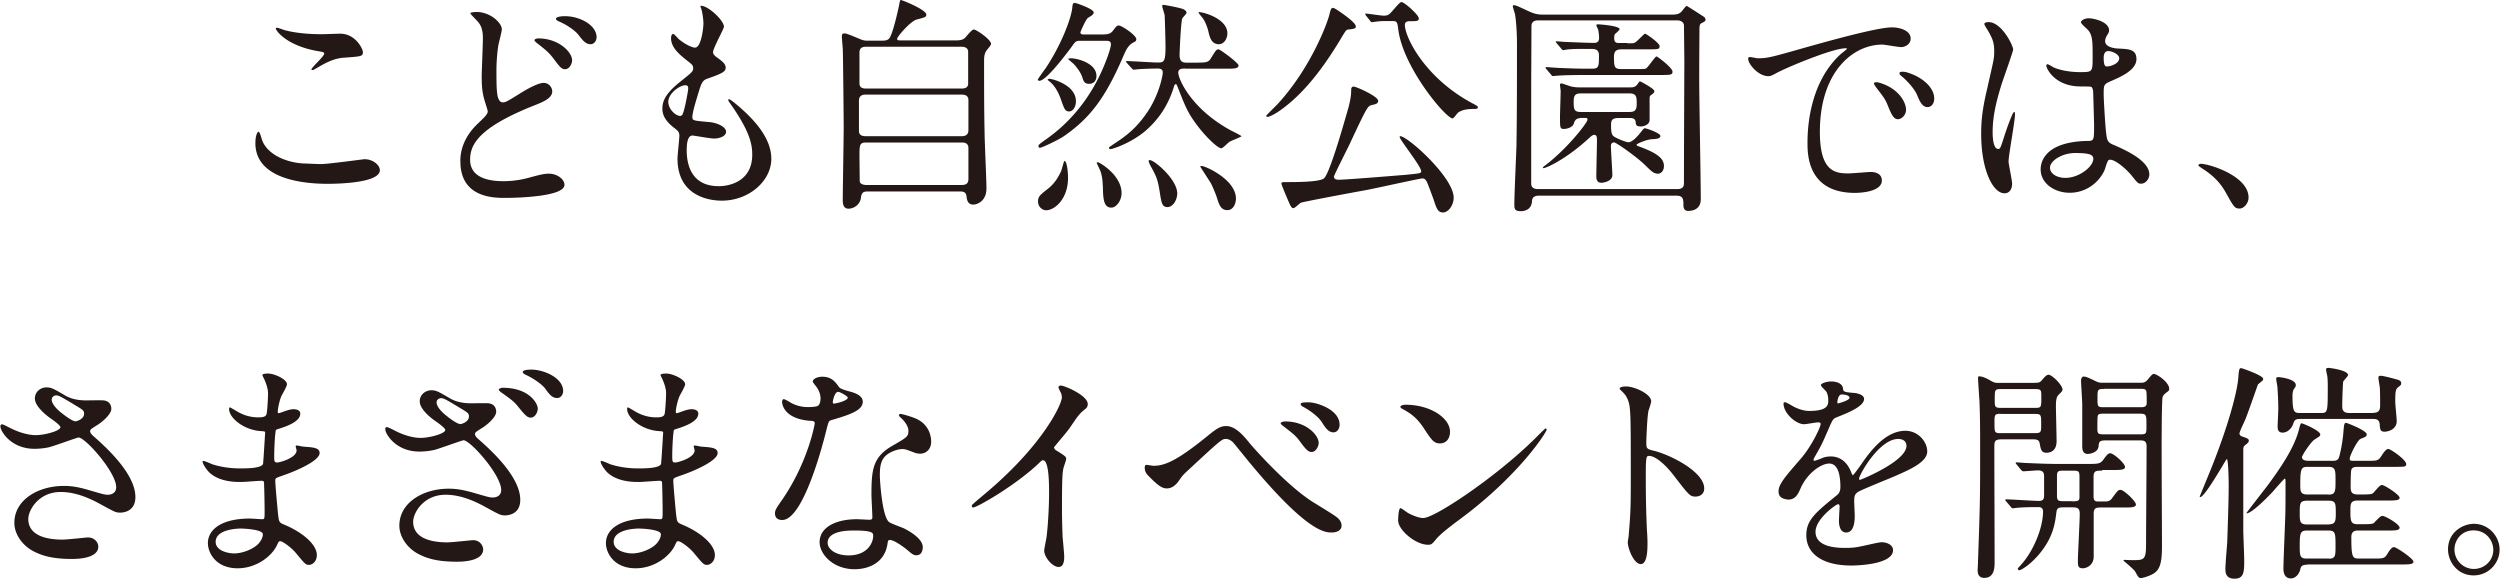 <svg version="1.1" id="レイヤー_1" xmlns="http://www.w3.org/2000/svg" x="0" y="0" viewBox="0 0 190 44" style="enable-background:new 0 0 190 44" xml:space="preserve"><style>.st0{fill:#231815}</style><path class="st0" d="M24.4 12.47c.53 0 3.22-.37 3.3-.37.69 0 1.17.48 1.17.83 0 .95-3 1.04-3.98 1.04-1.75 0-5.48-.32-5.48-3.09 0-.67.19-.87.23-.87.12 0 .25.57.28.65.49 1.24 2.14 1.77 3.39 1.77.14.01.91.04 1.09.04zm.05-9.87c.21 0 1.2-.04 1.4-.04 1.17 0 1.73 1.15 1.73 1.41 0 .32-.16.32-1.38.41-.9.05-1.55.46-2.23.85-.18.11-.18.09-.25.09-.02 0-.05 0-.05-.04 0-.16.97-.99.97-1.2 0-.11-.05-.12-.57-.21-2.3-.42-3.11-1.54-3.11-1.71 0-.05.05-.05.09-.05.11 0 .49.16.58.18.81.22 1.82.31 2.82.31zM36.31 9.4c.53-.51.76-.72.76-.95 0-.05-.14-.48-.16-.55-.23-.71-.3-1.15-.3-2.07 0-.41.09-2.46.09-2.91 0-.88-.26-1.15-.53-1.43-.37-.39-.42-.44-.42-.49 0-.07.41-.09.46-.09 1.06 0 1.93.83 1.93 1.32 0 .16-.21.95-.25 1.13-.14.81-.16 1.68-.16 1.93 0 .95 0 1.66.11 2.1.02.05.12.39.35.39.25 0 .35-.07 1.29-.65.19-.12 1.31-.83 1.84-.83.39 0 .65.34.65.65 0 .51-.69.8-1.36 1.06-4.28 1.7-4.88 3-4.88 4.13 0 1.25 1.17 1.63 2.53 1.63.88 0 1.59-.16 2.14-.32.8-.21.99-.25 1.33-.25.6 0 1.17.41 1.17.85 0 .9-3.6.99-4.52.99-.83 0-3.39 0-3.39-2.77-.02-.5.1-1.72 1.32-2.87zm7.17-4.81c0 .23-.19.67-.53.67-.26 0-.39-.14-.9-.83-.3-.39-.49-.57-1.18-1.11-.07-.05-.25-.19-.25-.26 0-.09.16-.14.3-.14 1.52 0 2.56 1.02 2.56 1.67zm1.86-1.76c0 .21-.14.53-.46.53-.37 0-.6-.3-.9-.69-.28-.37-.95-.81-1.5-1.04-.18-.07-.23-.16-.23-.21 0-.07.18-.19.67-.19 1.11-.01 2.42.66 2.42 1.6zM55.02 2.03c0 .16-.83 1.64-.83 1.94 0 .12.09.25.32.41.42.3.64.49.64.76 0 .28-.19.42-1.31.81-.48.16-.51.28-.85 1.4-.11.37-.37 1.22-.37 1.54 0 .28.07.28 1.31.39.42.03 1.25.3 1.25.74 0 .32-.48.51-.92.51-.26 0-1.54-.23-1.63-.23-.44 0-.44.83-.44 1.22.02.8.23 2.63 2.44 2.63.74 0 2.54-.32 2.54-2.4 0-.76-.16-1.77-1.75-3.99-.05-.07-.07-.12-.07-.18 0-.16.39.18.44.21 2.03 1.64 2.83 3.04 2.83 4.28 0 1.68-1.7 3.18-3.76 3.18-.34 0-3.37 0-3.37-3.2 0-.28.14-1.48.14-1.73 0-.21-.04-.34-.34-.56-.64-.48-.95-.95-.95-1.5 0-.53.19-1.11 1.31-2.01.92-.74 1.03-.81 1.03-1.06 0-.23-.09-.3-.48-.6-.52-.42-1.2-.95-1.2-1.69 0-.12.04-.32.16-.32.09 0 .39.37.46.42.48.39.99.62 1.2.62.49 0 .64-1.57.64-1.82 0-.35-.09-.94-.18-1.18-.04-.07-.04-.12-.04-.18.54-.05 1.78 1.11 1.78 1.59zm-2.94 4.45c-.41 0-1.29.6-1.29 1.27 0 .53.55 1.06.9 1.06.07 0 .16-.05.19-.14.16-.3.42-1.8.42-1.89.01-.14.01-.3-.22-.3zM72.54 3.07c.34 0 .58 0 .8-.19.09-.09.51-.64.67-.64.18 0 1.31.76 1.31 1.1 0 .09-.28.42-.34.49-.19.28-.19.55-.19.87 0 1.77 0 3.68.04 5.46 0 .58.14 3.5.14 4.15 0 1.08-.83 1.24-.99 1.24-.46 0-.49-.39-.53-.65-.04-.35-.32-.35-.56-.35h-6.82c-.39 0-.58 0-.64.48-.07.56-.58.83-.94.83-.44 0-.44-.46-.44-.67 0-.8.07-4.7.07-5.58 0-.46-.05-5.64-.07-5.9-.04-.51-.07-.8-.07-.94 0-.12.02-.23.19-.23.14 0 .25.04 1.1.39.37.16.44.16.72.16h1.02c.18 0 .44 0 .58-.18.28-.39.65-2.09.73-2.46.07-.4.09-.45.14-.45.11 0 1.94.74 1.94 1.11 0 .19-.11.21-.72.37-.48.12-1.5 1.31-1.5 1.47 0 .12.11.12.35.12h4.01zm-6.75 4.12c-.12 0-.51 0-.51.46v2.31c0 .39.39.39.53.39h7.3c.42 0 .49-.28.49-.44V7.6c0-.41-.39-.41-.55-.41h-7.26zm.04-3.64c-.35 0-.51.14-.51.44v2.3c0 .16 0 .44.49.44h7.24c.14 0 .53 0 .53-.37V3.99c0-.14 0-.44-.53-.44h-7.22zm7.24 10.51c.35 0 .53-.11.53-.46v-2.35c0-.23-.11-.42-.49-.42h-7.28c-.51 0-.51.18-.51 1.11 0 .09.02 1.73.02 1.84.02.21.3.28.51.28h7.22zM83.95 2.61c.23 0 .46-.05.62-.26.3-.39.32-.41.46-.41.23 0 1.33.74 1.33 1.04 0 .12-.07.18-.19.23-.44.23-.58.55-.88 1.25-1.31 3-2.47 4.54-4.45 5.9-.41.28-1.66.87-1.8.87-.07 0-.12-.05-.12-.12 0-.11.07-.16.69-.6 2.07-1.48 3.59-3.59 4.47-5.95.11-.26.35-.97.35-1.18 0-.28-.18-.28-.46-.28h-1.89c-.32 0-.35.05-.69.53-.57.76-1.91 2.51-2.4 2.51-.05 0-.12-.03-.12-.09 0-.04.49-.72.6-.87 1.11-1.64 1.98-3.8 2.03-4.68.02-.16.04-.28.19-.28.09 0 1.43.46 1.43.72 0 .14-.09.21-.44.42-.16.11-.57 1.06-.57 1.1 0 .16.18.16.26.16h1.58zm-2.78 10.91c0 1.63-1.04 2.46-1.66 2.46-.3 0-.62-.26-.62-.67 0-.39.18-.51.76-.97.32-.26.64-.58.99-1.32.05-.12.21-.76.25-.78.18-.05.28.76.28 1.28zm-1.41-7.53c.21 0 2.01.46 2.01 1.7 0 .48-.26.78-.51.78-.32 0-.37-.18-.65-.97-.07-.19-.34-.92-.85-1.31-.02-.02-.14-.11-.14-.12 0-.06.09-.08.14-.08zm1.61-1.56c.55 0 1.96.39 1.96 1.34 0 .34-.19.6-.55.6-.37 0-.42-.18-.53-.51-.11-.34-.39-.72-.64-.99-.07-.07-.44-.37-.44-.39 0-.01.14-.05.2-.05zm2.07 7.9c.11 0 1.8.97 1.8 2.35 0 .55-.39 1.1-.78 1.1-.58 0-.62-.67-.64-1.52-.02-.39-.03-.85-.21-1.31-.02-.04-.26-.56-.26-.56 0-.04.03-.06.09-.06zm6.64-7.12c-.25 0-.53 0-.53.32 0 .46.95 2.72 3.99 4.38.25.12.81.41.81.44 0 .05-.76.34-.88.41-.11.05-.53.51-.65.51-.25 0-1.01-.71-1.63-1.48-.88-1.11-1.08-1.61-1.68-3.16-.09-.21-.09-.23-.16-.23s-.09.07-.11.12c-.41 1.38-1.11 2.49-2.19 3.43-1.13.95-2.51 1.38-2.63 1.38-.11 0-.14-.05-.14-.09 0-.05.04-.07.3-.25.88-.58 1.77-1.17 2.69-2.58.81-1.24 1.1-2.63 1.1-2.9 0-.3-.25-.3-.41-.3-.39 0-.9.02-1.31.04-.07 0-.48.05-.51.05-.05 0-.49-.51-.49-.51-.07-.09-.07-.09-.07-.12s.04-.03.05-.03c.34 0 1.96.11 2.33.11.49 0 .62 0 .62-1.22 0-.26-.05-2.31-.07-2.4-.02-.11-.18-.57-.18-.67 0-.04.02-.09.09-.09.09 0 1.22.21 1.5.32.09.04.26.14.26.28 0 .07-.28.35-.32.42-.11.21-.21 2.51-.21 2.79 0 .58.3.58.6.58h.65c.74 0 .94-.02 1.11-.3.39-.64.44-.71.6-.71.12 0 1.52 1.03 1.52 1.22 0 .25-.35.25-.95.25h-3.1zm-2.69 6.96c.35 0 2.08 1.47 2.08 2.53 0 .51-.34 1.04-.74 1.04-.42 0-.46-.34-.58-1.08-.16-1.06-.28-1.29-.73-2.09-.03-.07-.14-.28-.12-.37.02-.03.08-.03.09-.03zm5.89-9.64c0 .41-.25.83-.65.83-.56 0-.69-.51-.81-1.04-.08-.32-.27-.77-.43-.96-.28-.35-.32-.39-.3-.42.05-.11 2.19.39 2.19 1.59zm-1.93 10.09c.26 0 2.58 1.03 2.58 2.47 0 .37-.19.88-.65.88-.51 0-.64-.44-.81-.99-.09-.27-.35-.9-.46-1.08-.28-.44-.8-1.24-.8-1.25.02-.03.11-.03.14-.03zM103.04 2c0 .16-.04.18-.6.25-.12 0-.18.09-.6.8-.87 1.43-2.35 3.71-4.33 5.18-.53.41-1.02.65-1.17.65-.02 0-.11 0-.11-.07 0-.05.74-.76.87-.9 2.53-2.76 3.78-6.15 3.94-6.82.11-.49.19-.49.27-.49.05 0 .12.05.18.07.04.02 1.55.99 1.55 1.33zm5.92 13.18c-.05-.14-.42-1.15-.51-1.34-.09-.18-.18-.28-.34-.28-.21 0-3.68.78-4.36.9-.78.14-4.61.85-4.89.95-.09.05-.46.41-.55.41-.16 0-.23-.16-.39-.53-.19-.44-.53-1.25-.53-1.33 0-.11.09-.12.21-.12.94 0 2.74 0 3.04-.3.51-.51 1.82-5.32 1.84-5.35.11-.42.21-.88.21-1.31 0-.18.03-.3.19-.3.19 0 1.86.74 1.86 1.08 0 .21-.16.25-.46.32-.32.07-.35.07-1.61 2.76-.19.44-1.29 2.56-1.29 2.69 0 .19.21.23.34.23.6 0 4.82-.35 5.07-.37 1.1-.11 1.22-.11 1.22-.28 0-.37-1.64-2.4-1.64-2.61 0-.02.04-.05.05-.05.56 0 4.06 3.13 4.06 4.67 0 .53-.35 1.08-.78 1.13-.41 0-.51-.25-.74-.97zm-5.15-14a.257.257 0 0 1-.05-.12c0-.02.02-.03.04-.03.14 0 1.15.16 1.36.16.35 0 .42-.09.69-.39.49-.56.57-.64.67-.64.21 0 1.31.97 1.31 1.24 0 .21-.16.21-.65.21-.14 0-.41 0-.41.28 0 .92 1.5 4.01 5.11 5.95.41.21.44.25.44.32 0 .12-.18.12-.3.12-.42 0-.85.04-1.18.26-.09.05-.35.46-.44.46-.51 0-3.76-3.85-4.13-6.75-.07-.55-.09-.65-.42-.65-.78 0-.9 0-1.22.04-.05 0-.34.05-.41.05-.04-.04-.07-.09-.09-.11l-.32-.4zM127.25 1.1c.19 0 .35-.05.48-.16.09-.05.37-.49.46-.49.03 0 1.13.71 1.31.83.02 0 .12.12.12.21 0 .12-.05.14-.32.28-.12.07-.12.16-.14.34 0 .23-.02 2.16-.02 3.94 0 1.45.12 7.79.12 9.08 0 .87-.76.9-.97.9-.25 0-.35-.19-.35-.42 0-.46 0-.74-.55-.74h-10.41c-.34 0-.53.11-.55.42-.02.53-.41.76-.85.76-.48 0-.49-.19-.49-.55 0-.69.14-3.75.16-4.36.04-2.33.04-5.32.04-7.74 0-1.31-.11-2.05-.14-2.28-.02-.11-.18-.57-.18-.67 0-.05.07-.05.11-.05.12 0 .23.05 1.11.46.35.16.64.25 1.03.25h10.03zm-10.35.45c-.51 0-.51.32-.51.51 0 .78-.02 4.15-.02 4.84v6.98c0 .19 0 .49.53.49h10.57c.51 0 .51-.3.51-.49 0-2.42.03-8.75.03-9.15 0-.44-.03-2.77-.03-2.84-.02-.07-.09-.34-.51-.34H116.9zm3.16 7.44c-.35 0-.42.32-.44.37-.07.32-.53.44-.76.44-.3 0-.3-.09-.3-.92 0-.32.05-1.68.05-1.96 0-.07-.05-.39-.05-.44 0-.12.04-.14.12-.14.07 0 .56.19.72.23s.39.07.55.07h3.99c.11 0 .3 0 .46-.18.04-.03.18-.28.23-.28.05 0 1.1.56 1.1.74 0 .12-.07.18-.25.3-.11.09-.11.16-.11.26v1.64c0 .34-.41.49-.67.49-.37 0-.37-.14-.39-.34-.02-.26-.25-.3-.41-.3h-.9c-.56 0-.56.25-.56.6 0 .58.09.69.19.78.11.11.92.46 1.13.46.34 0 .81-.6.9-.71.25-.32.28-.35.35-.35.14 0 1.18.37 1.18.58s-.3.23-.64.25c-.42.02-1.17.35-1.17.42 0 .05.02.07.21.14 1.4.51 1.87.92 1.87 1.48 0 .39-.25.58-.44.58-.34 0-.51-.18-.99-.65-.58-.58-2.19-1.73-2.37-1.73-.03 0-.23.02-.23.26 0 .35.11 1.91.11 2.23 0 .48-.71.58-.81.58-.37 0-.41-.25-.41-.53 0-.42.05-2.31.05-2.7 0-.21 0-.41-.21-.41-.07 0-.14.02-.32.18-1.84 1.71-3.36 2.35-3.53 2.35-.04 0-.05-.02-.05-.04 0-.04.12-.14.23-.21 1.73-1.34 3.16-3.23 3.16-3.43 0-.14-.09-.14-.14-.14h-.45zm3.6-5.7c.44 0 .48 0 .56-.04.16-.04.72-.69.8-.69.09 0 1.11.71 1.11.94 0 .25-.09.25-.92.25h-1.98c-.51 0-.57.25-.57.65.02.64 0 .85.57.85h1.25c.49 0 .57 0 .67-.09.14-.11.65-.87.74-.87s1.22.87 1.22 1.15c0 .26-.11.26-1.1.26h-5.37c-.41 0-1.61 0-2.23.05-.07 0-.32.03-.37.03-.07 0-.11-.03-.16-.11l-.35-.41c-.04-.04-.07-.09-.07-.12 0-.02.02-.04.07-.04.07 0 .94.07 1.11.07 1.29.05 1.33.05 2.4.05.48 0 .48-.23.48-.99 0-.16 0-.51-.51-.51-.69 0-1.43-.02-1.94.05-.05 0-.19.04-.25.04-.07 0-.11-.04-.16-.11l-.35-.41c-.04-.05-.07-.09-.07-.12s.02-.03.07-.03c.07 0 .62.05.71.05.57.02 1.63.07 2.12.07.16 0 .39-.02.39-.39 0-.07-.02-.48-.09-.67-.02-.04-.12-.23-.12-.28 0-.07.11-.07.14-.07.11 0 1.63.11 1.63.37 0 .05-.19.23-.32.34-.07.05-.09.14-.09.32 0 .25.05.39.35.39h.63zm-3.53 3.81c-.41 0-.53.16-.53.6 0 .56 0 .81.53.81h3.71c.42 0 .55-.16.55-.6 0-.53 0-.81-.55-.81h-3.71zM133.57 4.43c.74 0 1.01-.07 3.43-.76 1.57-.44 5.62-1.59 6.78-1.59.64 0 1.43.25 1.43.85 0 .46-.46.65-.72.65-.23 0-1.24-.19-1.43-.19-2.24 0-4.75 2.07-4.75 6.63 0 2.97 1.11 3.16 2.16 3.16.27 0 1.52-.11 1.68-.11.55 0 .87.23.87.65 0 .94-1.94.94-2.05.94-3.6 0-3.6-2.95-3.6-3.78 0-.78.02-4.52 2.56-6.8.07-.05.44-.34.44-.37 0-.04-.07-.04-.11-.04-1.02 0-4.68 1.55-5.26 1.89-.23.12-.41.23-.6.23-.88 0-1.73-1.18-1.5-1.43.05-.08.56.07.67.07zm11.29 3.91c0 .41-.34.72-.62.72-.32 0-.48-.34-.76-1.02-.19-.49-.32-.65-.88-1.38-.05-.07-.18-.25-.18-.32 0-.09.19-.11.35-.07 1.51.41 2.09 1.5 2.09 2.07zm2.14-.85c0 .46-.28.65-.51.65-.42 0-.62-.51-.8-.94-.16-.39-.69-1.02-1.17-1.41-.09-.07-.16-.14-.16-.23 0-.11.19-.11.25-.11.14 0 .34.05.44.09 1.05.34 1.95 1.1 1.95 1.95zM152.92 13.96c0 .39-.18.73-.58.73-.88 0-1.77-1.77-1.77-4.51 0-1.04.09-1.89.46-3.46.49-2.17.53-2.26.53-2.81 0-.6-.09-.9-.41-1.47-.05-.11-.34-.51-.34-.62 0-.11.21-.14.32-.14.99 0 1.87 1.77 1.87 2.09 0 .14-.78 2.31-.92 2.76-.35 1.17-.64 2.26-.64 3.55 0 .11 0 1.24.42 1.24.16 0 .18-.07.49-1.04.07-.23.6-1.77.72-1.77.07 0 .07.12.07.16 0 .56-.49 3.11-.49 3.62.02.26.27 1.42.27 1.67zm7.01-.99c-.46.97-1.45 1.68-2.63 1.68s-2.21-.73-2.21-1.77c0-.25 0-2.12 3.62-2.17.44 0 .44-.12.44-1.22 0-.11-.05-1.98-.07-2.47 0-.11-.02-.32-.14-.42-.04-.03-.73-.03-.81-.03-2 0-2.61-1.4-2.61-1.57 0-.05.02-.12.09-.12.07 0 .41.21.48.25.49.21 1.22.35 1.98.35.97 0 .97 0 .97-1.17 0-1.11 0-1.61-.34-2.02-.07-.09-.55-.48-.55-.6 0-.11.23-.3.6-.3.35 0 1.54.25 1.54.92 0 .12-.02.16-.19.44-.05.09-.11.23-.11.37 0 .53.92.57 1.02.57.78.04 1.36.05 1.36.8 0 .83-1.18 1.34-1.84 1.63-.65.28-.65.3-.65 1.06 0 .39.12 2.39.18 2.86.07.65.12.78.57.97.87.37 2.72 1.2 2.72 2.24 0 .32-.25.71-.64.71-.21 0-.27-.07-.69-.6-.51-.62-1.43-1.36-1.75-1.2-.12.03-.28.69-.34.81zm-4.13-.23c0 .48.55.78 1.17.78 1.04 0 2.12-.85 2.12-1.45 0-.3-.25-.44-1.38-.44-1.01 0-1.91.6-1.91 1.11zm4.08-8.36c0 .67.14.67.26.67.25 0 .92-.21.92-.62 0-.32-.58-.55-.83-.55a.4.4 0 0 0-.21.07c-.07.06-.14.2-.14.43zM170.21 15.85c-.37 0-.44-.12-1.03-1.18-.35-.62-.81-1.24-1.85-1.89-.05-.04-.25-.16-.25-.21s.05-.12.19-.12c.62 0 3.62.92 3.62 2.56.01.41-.34.84-.68.84zM2.63 34.11c-1.82 0-2.6-1.36-2.6-1.7 0-.09.02-.16.14-.16.07 0 .37.16.73.34.58.28 1.25.48 1.82.48.67 0 1.87-.32 1.87-.6 0-.16-.58-.56-.81-.72-.48-.35-1.13-.95-1.13-1.46 0-.56.48-.85.88-.85.37 0 .55.11 1.36.58.23.14.71.41 1.66.41.21 0 1.11-.02 1.31 0 .6.05.6.58.6.64 0 .46-.83 1.1-1.08 1.24-.48.3-.53.34-.53.46s.11.25.21.34c.92.81 3.23 2.86 3.23 4.67 0 1.18-1.06 1.18-1.17 1.18-.32 0-.44-.07-1.5-.65-.67-.37-1.8-.92-3-.92-1.71 0-2.47 1.4-2.47 2.05 0 1.13 1.11 1.57 2.61 1.57.3 0 1.8-.16 1.84-.16.58-.05.87.39.87.69 0 .94-1.7.94-2.02.94-1.47 0-2.24-.25-2.84-.55-.9-.44-1.52-1.33-1.52-2.19 0-1.75 1.8-2.81 3.76-2.81.42 0 .94.03 1.91.32 1.1.32 1.2.35 1.45.35.19 0 .62-.09.62-.57 0-1.15-2.35-3.78-2.86-3.78-.11 0-1.87.65-2.24.74-.54.12-1.03.12-1.1.12zm3.11-2.09c.11 0 .65-.18.65-.57 0-.23-.05-.28-.62-.62-1.17-.71-1.31-.78-1.5-.78-.12 0-.34.09-.34.32 0 .42.64.94.78 1.04.25.2.8.61 1.03.61zM20.06 28.77c-.02-.05-.12-.23-.12-.26 0-.12.34-.12.44-.12.48 0 1.43.44 1.43.81 0 .18-.39.81-.44.94-.12.28-.26.9-.26 1.15 0 .04 0 .11.07.11.05 0 .11-.02.49-.16.16-.05.41-.14.64-.14.18 0 .51.05.51.34 0 .65-1.2 1.01-1.7 1.17-.14.04-.18.05-.19.32-.02.05-.09.99-.09 1.71 0 .41 0 .51.23.51.19 0 1.47-.35 1.47-.92 0-.05-.07-.26-.07-.32 0-.05.05-.05.09-.05.09 0 .46.09.55.09.73.05 1.18.09 1.18.48 0 .62-1.96 1.43-2.77 1.7-.55.19-.6.21-.6.39 0 .34.19 2.37.21 2.54.07.58.07.65.44.8 1.38.57 2.51 1.5 2.51 2.33 0 .46-.32.74-.6.74-.25 0-.32-.09-.95-.85-.35-.44-1.04-.95-1.24-.95-.11 0-.14.09-.23.28-.37.83-1.55 1.78-3 1.78-1.66 0-2.26-1.18-2.26-1.91 0-1.06 1.08-1.87 3.18-1.87.16 0 .81.05.94.05.19 0 .19-.05.19-.65 0-.35-.02-1.54-.04-2.01 0-.16 0-.26-.18-.26-.25 0-1.31.09-1.54.09-.41 0-1.64.02-2.44-.72-.25-.25-.51-.67-.51-.81 0-.04 0-.07.05-.07.11 0 .58.21.67.25.8.26 1.59.32 2.14.32.42 0 1.61 0 1.73-.34.02-.05.16-2.37.16-2.39 0-.09-.09-.09-.37-.11-1.25-.09-2.37-.99-2.37-1.68 0-.04.02-.12.07-.12.02 0 .44.25.49.28.78.48 1.45.48 1.71.48.37 0 .55-.09.58-.27.05-.18.11-1.18.11-1.55.01-.39-.22-.94-.31-1.13zm-1.78 11.4c-.04 0-1.89 0-1.89 1.01 0 .67.92.88 1.41.88.58 0 1.34-.28 1.75-.65.32-.28.48-.71.41-.87-.13-.3-1.36-.37-1.68-.37zM31.88 34.32c-1.82 0-2.6-1.36-2.6-1.7 0-.09.02-.16.14-.16.05 0 .39.16.73.34.58.28 1.25.48 1.82.48.67 0 1.87-.32 1.87-.6 0-.16-.58-.56-.81-.72-.48-.34-1.13-.94-1.13-1.45 0-.56.48-.85.88-.85.37 0 .55.11 1.36.58.23.14.71.41 1.66.41.21 0 1.11-.02 1.31 0 .6.05.6.58.6.64 0 .46-.83 1.1-1.08 1.24-.48.3-.53.34-.53.46s.11.25.21.34c.92.81 3.23 2.86 3.23 4.66 0 1.18-1.06 1.18-1.17 1.18-.32 0-.44-.07-1.5-.65-.67-.37-1.8-.92-3-.92-1.71 0-2.47 1.4-2.47 2.05 0 1.13 1.11 1.57 2.61 1.57.3 0 1.77-.16 1.84-.16.57-.07.87.39.87.69 0 .94-1.7.94-2.01.94-1.47 0-2.24-.25-2.84-.55-.9-.44-1.52-1.33-1.52-2.19 0-1.75 1.8-2.81 3.76-2.81.42 0 .94.04 1.91.32 1.1.32 1.2.35 1.45.35.19 0 .62-.09.62-.57 0-1.15-2.35-3.78-2.86-3.78-.11 0-1.87.65-2.24.74-.55.12-1.04.12-1.11.12zm3.11-2.09c.11 0 .65-.18.65-.57 0-.23-.05-.28-.62-.62-1.17-.71-1.31-.78-1.5-.78-.12 0-.34.09-.34.32 0 .42.64.94.78 1.04.25.21.8.61 1.03.61zm5.88-1.18c0 .28-.21.69-.53.69-.23 0-.39-.12-.92-.78-.34-.44-.55-.58-1.24-1.08-.09-.05-.27-.19-.27-.27 0-.07.16-.14.32-.14 1.99.01 2.64 1.19 2.64 1.58zm1.93-1.33c0 .21-.14.53-.46.53-.39 0-.6-.3-.9-.71-.26-.35-.94-.81-1.5-1.06-.18-.09-.21-.16-.21-.21 0-.18.57-.18.67-.18.95.01 2.4.63 2.4 1.63zM50.32 28.77c-.02-.05-.12-.23-.12-.26 0-.12.34-.12.44-.12.48 0 1.43.44 1.43.81 0 .18-.39.81-.44.94-.12.28-.27.9-.27 1.15 0 .04 0 .11.07.11.05 0 .11-.02.49-.16.16-.05.41-.14.64-.14.18 0 .51.05.51.34 0 .65-1.2 1.01-1.7 1.17-.14.04-.18.05-.19.32-.02.05-.09.99-.09 1.71 0 .41 0 .51.23.51.19 0 1.47-.35 1.47-.92 0-.05-.07-.26-.07-.32 0-.05.05-.05.09-.05.09 0 .46.09.55.09.72.05 1.18.09 1.18.48 0 .62-1.96 1.43-2.77 1.7-.55.19-.6.21-.6.39 0 .34.19 2.37.21 2.54.07.58.07.65.44.8 1.38.57 2.51 1.5 2.51 2.33 0 .46-.32.74-.6.74-.25 0-.32-.09-.95-.85-.35-.44-1.04-.95-1.24-.95-.11 0-.14.09-.23.28-.37.83-1.55 1.78-3 1.78-1.66 0-2.26-1.18-2.26-1.91 0-1.06 1.08-1.87 3.18-1.87.16 0 .81.05.94.05.19 0 .19-.05.19-.65 0-.35-.02-1.54-.04-2.01 0-.16 0-.26-.18-.26-.25 0-1.31.09-1.54.09-.41 0-1.64.02-2.44-.72-.25-.25-.51-.67-.51-.81 0-.04 0-.07.05-.07.11 0 .58.21.67.25.8.26 1.59.32 2.14.32.42 0 1.61 0 1.73-.34.02-.05.16-2.37.16-2.39 0-.09-.09-.09-.37-.11-1.25-.09-2.37-.99-2.37-1.68 0-.04.02-.12.07-.12.02 0 .44.25.49.28.78.48 1.45.48 1.71.48.37 0 .55-.09.58-.27.05-.18.11-1.18.11-1.55.02-.39-.21-.94-.3-1.13zm-1.79 11.4c-.04 0-1.89 0-1.89 1.01 0 .67.92.88 1.41.88.58 0 1.34-.28 1.75-.65.32-.28.48-.71.41-.87-.12-.3-1.36-.37-1.68-.37zM62.36 30.27c0-.26-.09-.53-.25-.78-.05-.09-.34-.42-.34-.49 0-.21.37-.37.72-.37.71 0 .99.39 1.27.78.09.12.27.19.8.34.34.09 1.01.28 1.01.78 0 .67-.99.99-2.42 1.41-.16.05-.18.11-.34.72-.21.88-1.73 6.86-3.36 6.86-.48 0-.55-.32-.55-.49 0-.25.05-.34.58-1.1 1.93-2.83 2.44-5.67 2.44-5.76 0-.16-.12-.18-.39-.19-2.09-.18-2.09-1.41-2.09-1.43 0-.07.02-.21.12-.21.07 0 .12.02.48.23.19.12.69.37 1.36.37.04 0 .65 0 .78-.11.15-.12.18-.4.18-.56zm5.09 11.06c-.23 1.54-1.57 1.93-2.49 1.93-1.68 0-2.67-1.17-2.67-2.05 0-1.15 1.25-1.75 2.84-1.75.14 0 .8.04.92.04.16 0 .25-.02.25-.19 0-.27-.07-1.45-.07-1.7 0-1.94.11-2.88 1.59-3.73 1.1-.64 1.22-.69 1.22-1.15 0-.39-.39-.8-.49-.9-.16-.14-.23-.21-.23-.28 0-.05.05-.09.12-.09.12 0 .67.16 1.04.3 1.22.46 1.29 1.54 1.29 1.8 0 .67-.48.92-.83.92-.02 0-.23 0-.41-.07-.67-.25-.74-.28-.95-.28-.42 0-1.01.25-1.29.53-.41.39-.42 1.02-.42 1.47 0 .44.18 3.18.71 3.55.16.12.99.41 1.15.49.37.19 1.4.76 1.4 1.41 0 .3-.12.62-.48.62-.18 0-.28-.05-.55-.28-.48-.42-1.29-.97-1.54-.87-.08.03-.08.11-.11.28zm-2.55-1.01c-.41 0-2 0-2 .94 0 .42.53.95 1.59.95 1.71 0 1.96-1.34 1.85-1.63-.07-.26-1.03-.26-1.44-.26zm-.47-10.1c0-.12-.62-.44-.72-.44-.3 0-.42.72-.42.78 0 .04.02.09.04.11.04.04 1.1-.19 1.1-.45zM80.27 34.23c.69.42.76.49.76.65 0 .11-.19.6-.21.71-.07.32-.11.69-.11 3.13 0 .48.02 1.43.05 2.12.02.21.12 1.24.12 1.47 0 .18 0 .78-.42.78-.49 0-1.1-.76-1.1-1.24 0-.18.18-.95.19-1.13.11-.95.18-2.31.18-3.25 0-.64 0-2.49-.46-2.49-.09 0-.16.07-.3.21-1.73 1.66-4.7 3.38-5.02 3.38-.05 0-.09-.04-.09-.11 0-.05.02-.09.05-.12.46-.41.95-.81 1.24-1.06 4.17-3.57 5.55-6.57 5.55-7.07 0-.18-.05-.34-.14-.49a2.14 2.14 0 0 1-.12-.28c0-.07.09-.14.18-.14.26 0 2.05.74 2.05 1.41 0 .18-.09.3-.16.35-.48.39-.55.49-1.2 1.45-.3.42-.87 1.06-1.2 1.48 0 .1.05.17.16.24zM94.97 33.68c.11.14 2.67 3.09 4.74 4.43.3.19 1.63.99 1.86 1.18.11.07.39.32.39.65 0 .41-.42.53-.74.53-.51 0-1.85 0-6.24-5.3-.21-.25-1.08-1.34-1.27-1.55-.09-.09-.3-.26-.53-.26-.3 0-.32 0-2.81 2.31-.46.42-.49.46-.8.9-.18.26-.49.55-.88.55-.37 0-.67-.19-1.48-1.03-.07-.09-.21-.23-.21-.55 0-.09.02-.21.12-.21.09 0 .46.07.55.07.81 0 1.71-.34 3.92-2.12.83-.67 1.11-.9 1.61-.9.69.01 1.29.7 1.77 1.3zm5.25-.02c0 .25-.21.69-.53.69-.25 0-.41-.14-.9-.81-.3-.41-.49-.56-1.2-1.11-.09-.07-.26-.19-.26-.26s.18-.14.32-.14c1.63-.01 2.57 1.05 2.57 1.63zm1.59-1.37c0 .28-.18.57-.46.57-.39 0-.62-.35-.88-.76-.25-.41-.9-.9-1.41-1.17-.18-.09-.21-.18-.21-.21 0-.16.35-.14.69-.14.45.01 2.27.5 2.27 1.71zM110.89 39.51c-.46.34-1.36 1.01-1.73 1.45-.34.41-.37.44-.64.44-.95 0-2.26-1.13-2.26-1.84 0-.12.02-.94.18-.94.07 0 .46.3.53.34.23.14.81.41 1.2.41.87 0 5.55-3.13 8.48-6.03.28-.28.78-.78.81-.78.04 0 .09.05.09.09 0 .17-2.06 3.47-6.66 6.86zm-1.45-5.81c-.48 0-.65-.28-1.24-1.17-.6-.9-1.11-1.17-1.61-1.45-.07-.03-.16-.09-.16-.16s.14-.16.39-.16c1.89 0 3.38 1.01 3.38 2.05 0 .54-.3.89-.76.89zM123.58 29.37c.64 0 1.91.57 1.91 1.13 0 .12-.18.64-.21.74-.09.44-.16 2.01-.16 2.46 0 .39.07.44.58.56 1.08.25 3.82 1.54 3.82 2.86 0 .58-.55.62-.64.62-.44 0-.49-.07-1.68-1.61-.49-.65-1.32-1.48-1.87-1.48-.18 0-.25 0-.25 1.31 0 1.87.02 2.81.09 4.4.02.19.04.64.04.9 0 .44 0 1.61-.51 1.61-.53 0-.99-1.2-.99-1.66 0-.07.07-.44.07-.51.12-1.47.16-1.93.16-4.1 0-5.05 0-5.62-.21-6.18-.14-.37-.32-.55-.6-.81l-.04-.07c.01-.17.47-.17.49-.17zM135.17 37.34c0-.53.49-1.1 1.7-2.49.8-.92 1.5-2.39 1.5-2.63 0-.11-.12-.12-.19-.12-.18 0-.9.14-1.06.14-.67 0-1.57-.87-1.57-1.55 0-.05 0-.12.11-.12s.56.28.67.34c.21.11.69.32 1.17.32 1.45 0 1.45-.48 1.45-.83 0-.11-.02-.39-.14-.62-.05-.09-.42-.41-.42-.51 0-.14.46-.28.78-.28.42 0 .87.16.9.55.02.23.09.26.8.32.12 0 .8.09.8.46 0 .58-1.29 1.08-2.1 1.4-.26.11-.28.14-.67 1.04-.42.97-.49 1.11-.95 1.91-.09.16-.12.21-.12.28 0 .04.02.07.07.07s.39-.12.55-.19c.19-.09.42-.14.69-.14.23 0 1.04.03 1.5 1.08.12.3.14.34.18.34.05 0 .64-.81.72-.95.58-.81 1.73-2.42 3.27-2.42.97 0 1.66.83 1.66 1.57 0 .83-1.4 1.41-2.49 1.89-.44.19-2.44.99-2.76 1.18-.28.18-.3.37-.3.74 0 .16.04.9.04 1.06 0 .28 0 1.29-.65 1.29-.48 0-.55-.58-.55-.9 0-.18.05-1.02.05-1.04 0-.07 0-.21-.12-.21-.14 0-1.71 1.1-1.71 2.1 0 1.22 1.77 1.22 2.28 1.22.44 0 .78-.03 1.13-.11.25-.04 1.38-.32 1.61-.32.37 0 .87.18.87.6 0 1.1-2.74 1.17-3.16 1.17-2.24 0-3.43-.92-3.43-2.31 0-1.13.67-1.7 2.33-3.04.18-.14.26-.35.26-.62 0-.8-.14-1.78-.85-1.78-.67 0-1.71.81-2.17 1.87-.19.44-.39.87-.95.87-.39-.05-.73-.15-.73-.63zm4.51-6.68c.04 0 .88-.23.88-.42 0-.23-.44-.26-.6-.26-.25 0-.32.49-.32.56 0 .07 0 .12.04.12zm1.61 5.72c0 .04.02.09.07.09s3.53-1.41 3.53-2.58c0-.44-.39-.53-.62-.53-1.46 0-2.98 2.74-2.98 3.02zM154.69 29.09c.21 0 .32 0 .49-.19.11-.12.32-.42.51-.42.28 0 1.06.81 1.06 1.11 0 .11-.02.14-.32.44-.18.18-.18.6-.18.87 0 .37.05 2.21.05 2.63 0 .87-.65.88-.78.88-.37 0-.42-.25-.51-.74-.05-.28-.3-.28-.56-.28h-2.28c-.6 0-.6.14-.6.69 0 2.4.02 6.25.02 8.66 0 .34 0 1.18-.78 1.18-.51 0-.51-.44-.51-.62 0-.05.03-.48.03-.69.16-4.5.16-4.81.16-8.92 0-2.12-.04-2.81-.05-3.23-.02-.19-.11-1.63-.11-1.68 0-.07 0-.18.07-.18.32 0 .71.23.87.32.3.18.42.18.67.18h2.75zm-2.65 2.36c-.46 0-.46.09-.46.69 0 .71 0 .78.46.78h2.63c.46 0 .46-.11.46-.65 0-.74 0-.81-.46-.81h-2.63zm2.61-.45c.49 0 .49-.04.49-.81 0-.55 0-.62-.49-.62h-2.56c-.49 0-.49.04-.49.81 0 .53 0 .62.49.62h2.56zm5.11 4.77c-.46 0-.65 0-.65.48v1.45c0 .19.02.41.28.41h.62c.16 0 .34 0 .53-.28.41-.55.44-.6.62-.6.26 0 1.17.87 1.17 1.11 0 .23-.37.23-.94.23h-1.71c-.41 0-.56.05-.56.49v3.25c0 .62-.51.88-.83.88-.37 0-.37-.21-.37-.58 0-.51.14-3 .14-3.57 0-.46-.23-.48-.56-.48h-.62c-.42 0-.56.02-.6.42-.11.9-.28 1.93-1.34 3.18-.73.85-1.38 1.18-1.47 1.18-.05 0-.12-.05-.12-.11 0-.04.04-.07.26-.32.92-1.01 1.66-2.79 1.66-4.03 0-.25-.12-.34-.35-.34-.25 0-1.04 0-1.57.05-.05 0-.32.04-.37.04-.07 0-.11-.04-.16-.11l-.35-.41c-.07-.09-.07-.09-.07-.12s.04-.04.07-.04c.35 0 2.1.12 2.49.12.28 0 .39-.11.39-.39v-1.47c0-.23-.04-.46-.46-.46-.16 0-1.01.07-1.13.07-.05 0-.09-.04-.16-.11l-.34-.41c-.07-.09-.07-.09-.07-.12s.04-.04.05-.04c.12 0 .65.05.78.05.51.02 1.43.07 2.44.07h2.23c.76 0 .92-.02 1.13-.28.35-.48.41-.53.57-.53.23 0 1.11.76 1.11 1.04 0 .23-.37.23-.94.23h-.8zm-2.28 2.33c.35 0 .53 0 .56-.25v-1.57c0-.49-.05-.51-.56-.51h-.58c-.44 0-.57 0-.57.42v1.48c0 .42.14.42.57.42h.58zm5.18-9.01c.23 0 .37 0 .6-.28.21-.25.32-.39.42-.39.26 0 1.18.64 1.18 1.13 0 .12-.07.18-.09.19-.3.23-.35.28-.41.42-.05.18-.07 1.8-.07 2.53-.02 1.25.02 7.42.02 8.82 0 1.22-.14 1.8-.67 2.1-.32.18-.76.32-.94.32-.14 0-.18-.04-.42-.48-.09-.18-.9-.83-.9-.85 0-.05.11-.05.14-.05.19.02.51.02.71.02.76 0 .87-.11.87-1.25 0-1.04.04-6.2.04-7.37 0-.46-.19-.48-.58-.48h-2.49c-.53 0-.55.11-.58.46-.05.48-.69.57-.8.57-.21 0-.44-.07-.44-.57v-3.16c0-.28-.09-1.57-.09-1.87 0-.07.04-.28.19-.28.19 0 .34.07.92.35.25.12.34.12.55.12h2.84zm-2.74.47c-.51 0-.51.04-.51.72 0 .64 0 .67.51.67h2.72c.26 0 .51 0 .51-.32 0-.3 0-.85-.04-.92-.05-.16-.21-.16-.48-.16h-2.71zm.01 1.88c-.35 0-.48 0-.51.23-.02.07-.02.85-.02.95 0 .39.14.39.53.39h2.69c.51 0 .51-.02.51-.67 0-.81 0-.9-.51-.9h-2.69zM168.91 35.41c-.34.55-1.4 2.37-1.7 2.37-.02 0-.03-.02-.03-.04 0-.03.88-2.14.97-2.39 1.25-3.16 1.89-5.64 1.96-6.63.05-.65.07-.74.23-.74.04 0 1.66.55 1.66.81 0 .12-.02.12-.39.42-.03.05-.78 2.23-.95 2.63-.07.18-.46.97-.46 1.1 0 .16.16.23.25.25.32.11.46.16.46.3 0 .12-.11.21-.23.3-.16.12-.19.18-.19.42v6.06c0 .35.07 1.96.07 2.28 0 .88 0 1.43-.74 1.43-.69 0-.69-.51-.69-.76 0-.32.12-1.73.14-2.01.02-.64.11-3.09.11-4.31 0-.27-.02-1.98-.14-2.01-.04.01-.29.45-.33.52zm6.45 7.51c-.19 0-.48 0-.53.32-.09.41-.39.72-.72.72-.57 0-.57-.62-.57-.74 0-.55.12-3.34.14-3.96.02-.58.02-1.4.02-2.72 0-.02 0-.16-.07-.16-.04 0-.8.87-.9.99-1.52 1.61-2 1.71-2 1.62 0-.02 1.34-1.75 1.56-2.03 1.06-1.43 2.1-2.97 2.44-4.35.05-.21.11-.44.18-.44.11 0 1.43.56 1.43.85 0 .12-.05.14-.44.39-.28.18-.95 1.2-.95 1.33s.09.28.49.28h1.89c.16 0 .34-.03.42-.23.09-.21.3-1.22.35-1.96.05-.62.07-.69.21-.69.07 0 1.56.58 1.56.87 0 .16-.09.19-.48.35-.23.11-.81 1.25-.81 1.5 0 .16.11.16.23.16h1.13c.74 0 .81 0 1.06-.39.11-.16.32-.51.51-.51.16 0 1.36.81 1.36 1.15 0 .21-.09.21-.94.21h-2.7c-.21 0-.46 0-.53.23-.05.14-.05 1.08-.05 1.34 0 .44.19.53.58.53h.28c.69 0 .8-.04.88-.14.39-.44.51-.58.64-.58.19 0 1.34.74 1.34.97 0 .21-.37.21-.94.21h-2.23c-.53 0-.57.21-.57.72 0 .8 0 1.08.55 1.08h.39c.64 0 .78-.02.87-.12.46-.48.51-.51.64-.51.19 0 1.29.62 1.29.9 0 .12-.18.18-.28.19-.21.02-.32.02-.65.02h-2.21c-.18 0-.53 0-.53.49 0 1.57.09 1.64.6 1.64h1.1c.74 0 .83 0 1.06-.39.11-.18.3-.48.48-.48s1.48.87 1.48 1.11c0 .21-.37.21-.95.21h-7.11zm4.95-11.54c.55 0 .58-.27.58-.62s0-.88-.02-1.24c0-.11-.11-.67-.11-.8s.04-.16.19-.16c.19 0 1.04.23 1.1.25.28.07.44.12.44.32 0 .12-.02.14-.26.32-.16.16-.19.3-.19 1.1 0 .21.11 1.22.11 1.45 0 .67-.71.81-.92.81-.34 0-.35-.21-.37-.55-.04-.41-.28-.42-.56-.42h-5.48c-.37 0-.44.09-.53.35-.16.49-.55.69-.8.69-.39 0-.39-.3-.39-.49 0-.14.05-1.11.05-1.33 0-.69-.04-1.24-.07-1.71-.02-.09-.09-.49-.09-.58s.11-.11.18-.11c.09 0 1.31.14 1.31.6 0 .11-.02.14-.16.34-.07.12-.09.34-.09.46 0 1.25.11 1.33.58 1.33h1.55c.53 0 .55-.02.55-1.86 0-.35 0-.72-.04-.97-.02-.07-.09-.41-.09-.49 0-.11.16-.11.19-.11.04 0 1.48.16 1.48.55 0 .09-.35.42-.37.51-.02.11-.07 1.22-.07 1.89 0 .42.28.48.56.48h1.74zm-3.32 8.47c.49 0 .53-.25.53-.78 0-.87 0-1.02-.62-1.02h-1.5c-.62 0-.62.16-.62 1.01 0 .51 0 .8.53.8h1.68zm0 2.61c.51 0 .51-.25.51-.92 0-.99 0-1.22-.53-1.22h-1.64c-.49 0-.55.18-.55 1.11 0 .8 0 1.02.53 1.02h1.68zm-.04-4.87c.55 0 .55-.23.55-1.08 0-.78 0-1.03-.55-1.03h-1.57c-.48 0-.56.12-.56 1.36 0 .46 0 .74.53.74h1.6zM189.97 41.77c0 .99-.8 1.96-1.98 1.96s-1.94-.99-1.94-1.98c0-1.34 1.17-1.94 1.96-1.94 1.14 0 1.96.96 1.96 1.96zm-3.43-.01c0 .81.65 1.48 1.48 1.48.76 0 1.47-.6 1.47-1.45 0-.69-.53-1.48-1.5-1.48-.94 0-1.45.76-1.45 1.45z"/></svg>